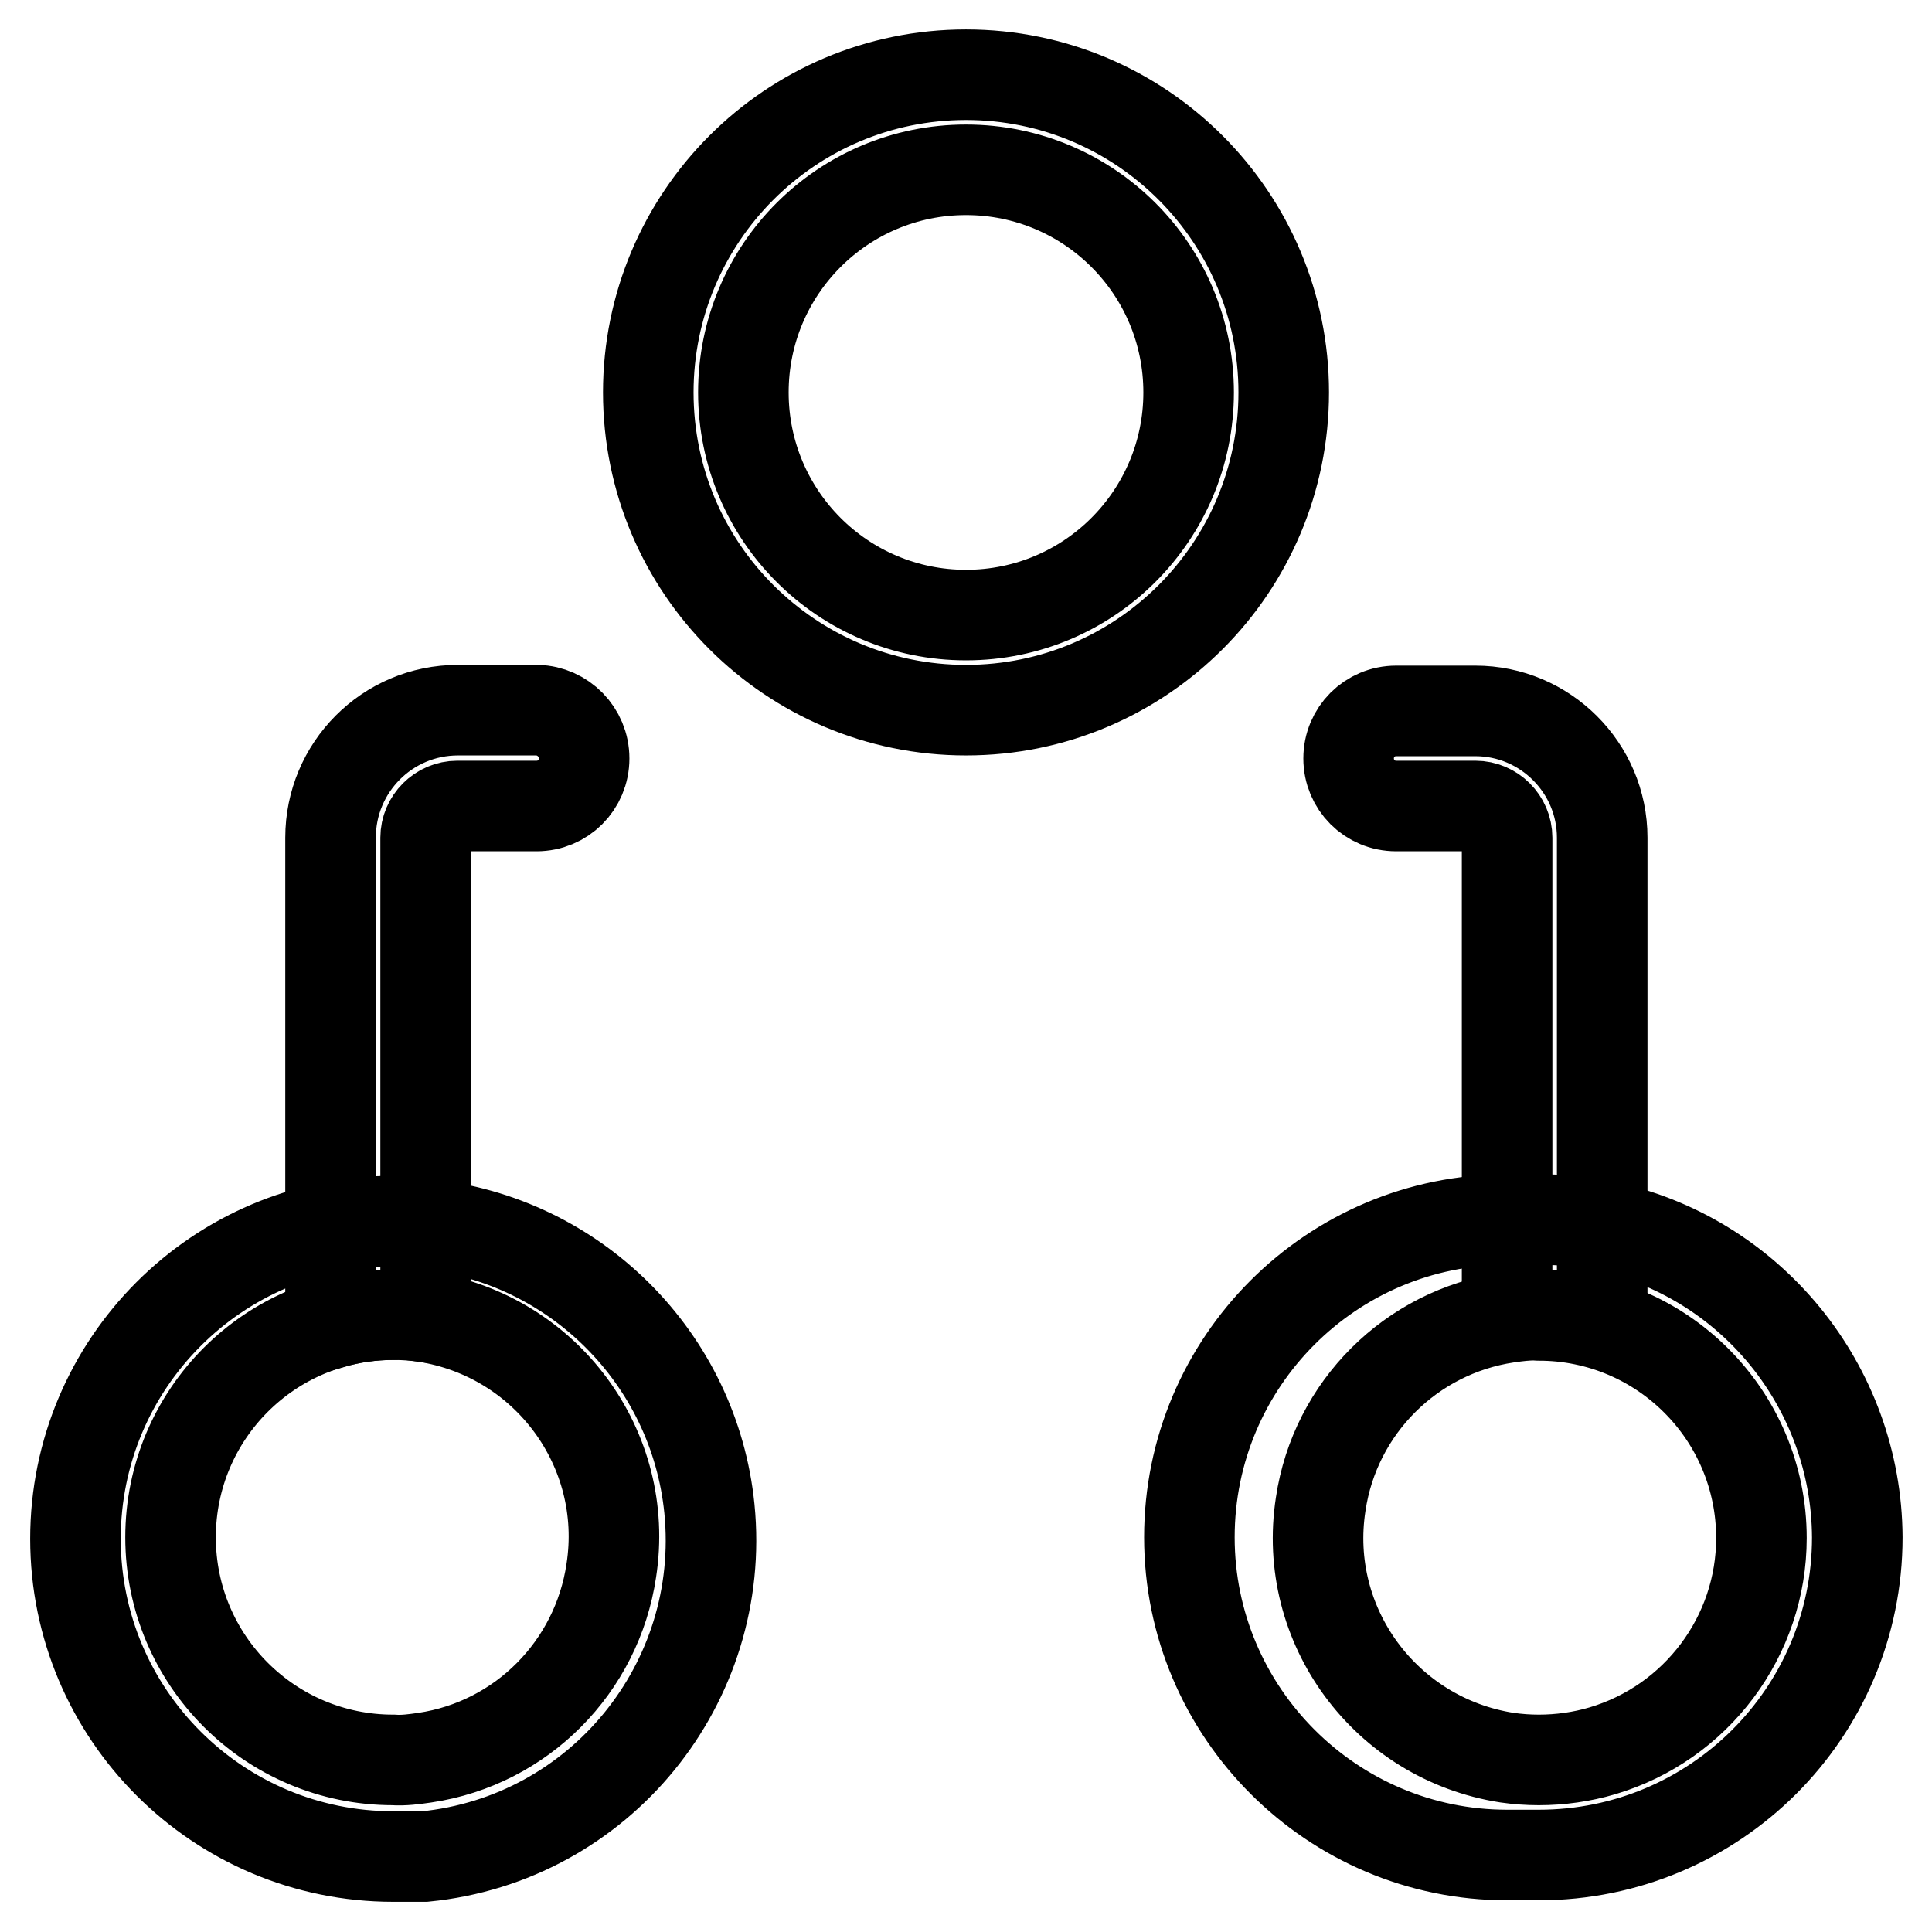 <?xml version="1.0" encoding="utf-8"?>
<!-- Svg Vector Icons : http://www.onlinewebfonts.com/icon -->
<!DOCTYPE svg PUBLIC "-//W3C//DTD SVG 1.1//EN" "http://www.w3.org/Graphics/SVG/1.1/DTD/svg11.dtd">
<svg version="1.1" xmlns="http://www.w3.org/2000/svg" xmlns:xlink="http://www.w3.org/1999/xlink" x="0px" y="0px" viewBox="0 0 256 256" enable-background="new 0 0 256 256" xml:space="preserve">
<g> <path stroke-width="12" fill-opacity="0" stroke="#000000"  d="M128,9.9c-23.3,0-42.1,18.9-42.1,42.1c0,23.3,18.9,42.1,42.1,42.1c23.3,0,42.1-18.9,42.1-42.1 C170.1,28.8,151.3,9.9,128,9.9z M128,81.5c-16.3,0-29.5-13.2-29.5-29.5c0-16.3,13.2-29.5,29.5-29.5c16.3,0,29.5,13.2,29.5,29.5 C157.5,68.3,144.3,81.5,128,81.5z M56.3,161.8h-4.2c-23.3,0-42.1,18.9-42.1,42.1c0,23.3,18.9,42.1,42.1,42.1h4.2 c23.2-2.3,40-23,37.7-46.1c-2-19.9-17.8-35.7-37.7-37.7V161.8z M56.3,232.9c-1.4,0.2-2.8,0.4-4.2,0.3c-16.3,0-29.5-13.2-29.5-29.5 s13.2-29.5,29.5-29.5c1.4,0,2.8,0.1,4.2,0.3c16.1,2.5,27.2,17.5,24.7,33.6C79.1,220.9,69.1,231,56.3,232.9z M212.3,162.4 c-2.8-0.6-5.6-0.8-8.4-0.8h-4.2c-23.3,0-42.1,18.9-42.1,42.1s18.9,42.1,42.1,42.1h4.2c23.3,0,42.2-18.8,42.2-42.1 C246,183.7,231.9,166.4,212.3,162.4z M212.3,232c-2.7,0.8-5.6,1.2-8.4,1.2c-1.4,0-2.8-0.1-4.2-0.3c-16.1-2.5-27.2-17.5-24.7-33.6 c1.9-12.8,12-22.8,24.7-24.7c1.4-0.2,2.8-0.4,4.2-0.3c16.3,0,29.5,13.2,29.5,29.5C233.4,216.8,224.8,228.3,212.3,232L212.3,232z"/> <path stroke-width="12" fill-opacity="0" stroke="#000000"  d="M77.4,100.5c0,3.5-2.8,6.3-6.3,6.3H60.6c-2.3,0-4.2,1.9-4.2,4.2v63.5c-1.4-0.2-2.8-0.4-4.2-0.3 c-2.9,0-5.7,0.4-8.4,1.2V111c0-9.3,7.5-16.9,16.9-16.9h10.5C74.6,94.2,77.4,97,77.4,100.5z M212.3,111v64.4 c-2.7-0.8-5.6-1.2-8.4-1.2c-1.4,0-2.8,0.1-4.2,0.3V111c0-2.3-1.9-4.2-4.2-4.2h-10.5c-3.5,0-6.3-2.8-6.3-6.3c0-3.5,2.8-6.3,6.3-6.3 h10.5C204.7,94.2,212.3,101.7,212.3,111z"/></g>
</svg>